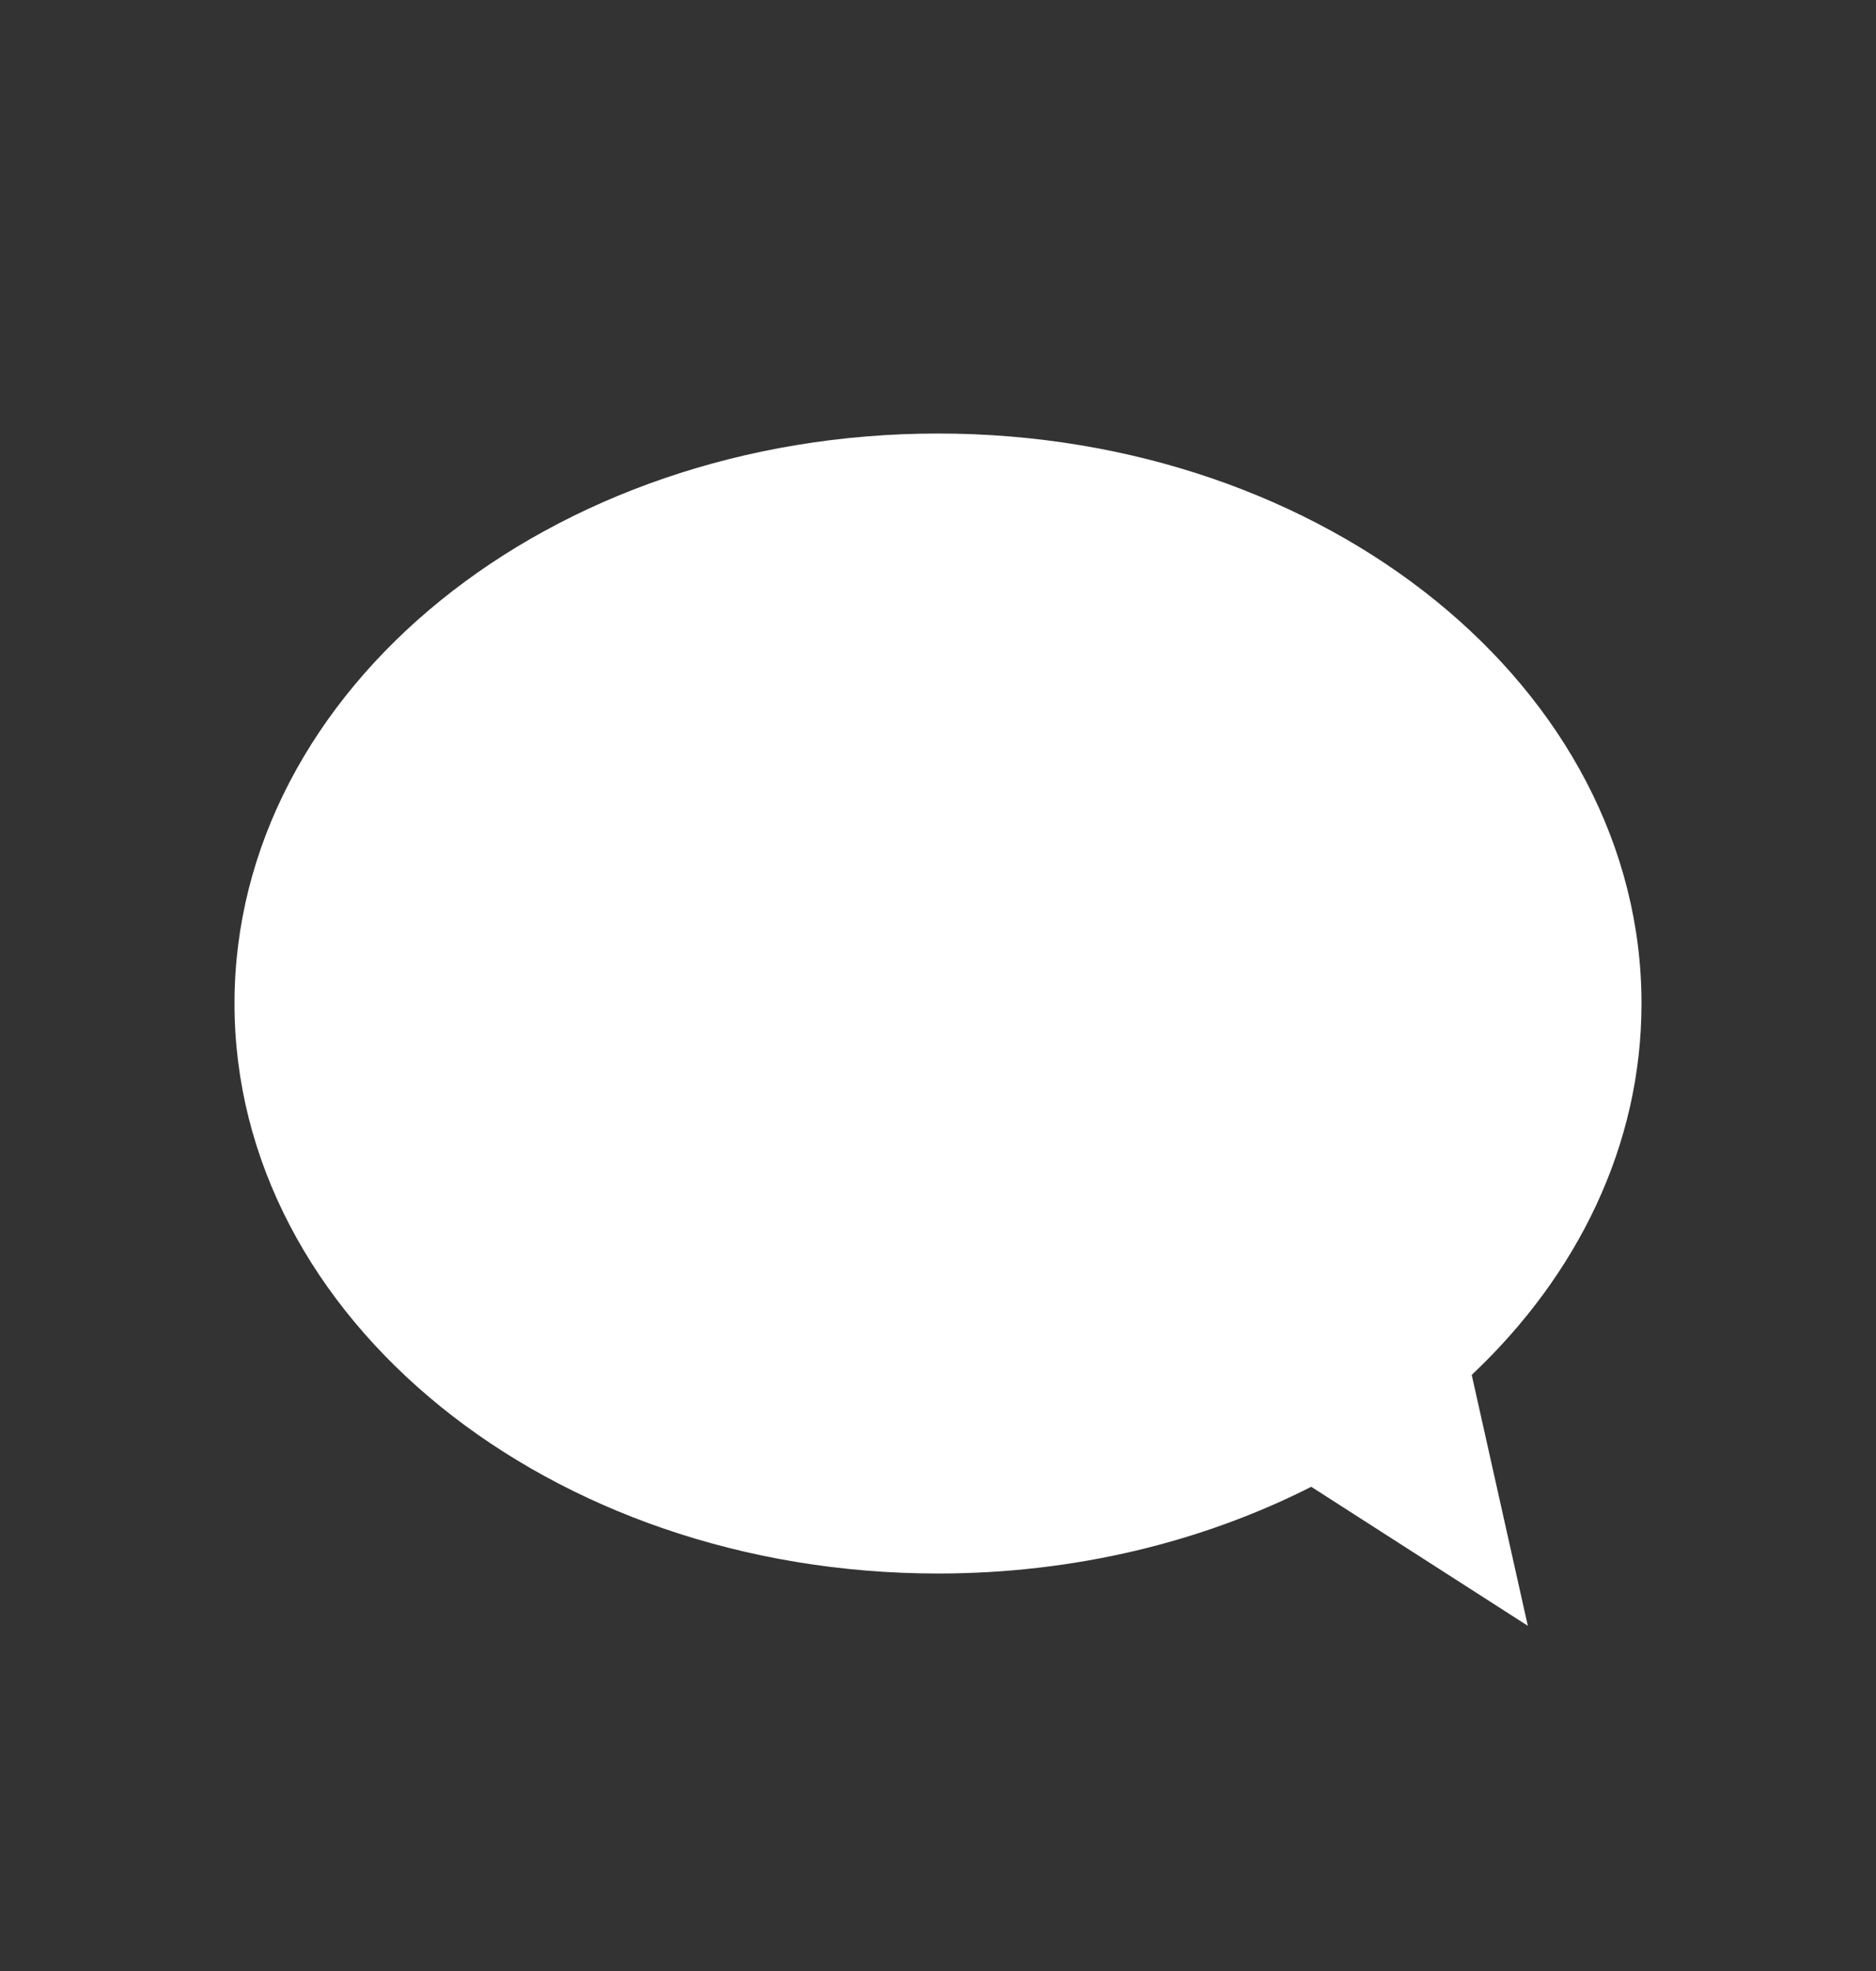 <svg width="20" height="21" viewBox="0 0 20 21" fill="none" xmlns="http://www.w3.org/2000/svg">
<rect x="0" y="0" width="20" height="21" fill="#333333" stroke="none"/>
<g id="text_bubble_round">
<path id="Union" d="M15.69 14.649C16.818 13.586 17.5 12.203 17.5 10.692C17.5 7.338 14.142 4.619 10 4.619C5.858 4.619 2.5 7.338 2.5 10.692C2.5 14.046 5.858 16.765 10 16.765C11.462 16.765 12.825 16.426 13.979 15.841L16.288 17.322L15.69 14.649Z" fill="white"/>
</g>
</svg>
